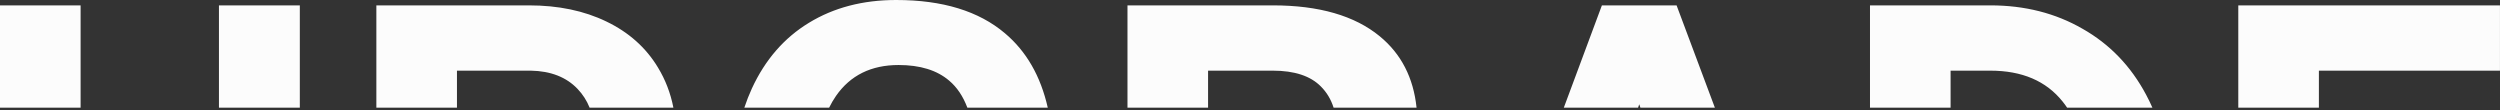 <?xml version="1.0" encoding="UTF-8"?> <svg xmlns="http://www.w3.org/2000/svg" width="727" height="32" viewBox="0 0 727 32" fill="none"><rect x="0" y="0" width="727" height="32" fill="#333333" stroke="none"/> <path fill-rule="evenodd" clip-rule="evenodd" d="M87.188 31.312V1.562H63.672V31.312H87.188ZM195.822 31.312C195.005 27.095 193.505 23.194 191.321 19.609C187.832 13.828 182.832 9.375 176.321 6.25C169.863 3.125 162.363 1.562 153.821 1.562H109.446V31.312H132.884V20.547H154.368C160.149 20.651 164.681 22.422 167.962 25.859C169.479 27.449 170.645 29.267 171.461 31.312H195.822ZM241.108 31.312H216.451C217.097 29.37 217.833 27.5 218.658 25.703C222.512 17.37 228.033 11.016 235.221 6.641C242.46 2.214 250.924 0 260.611 0C274.101 0 284.648 3.229 292.252 9.688C298.471 14.927 302.618 22.136 304.691 31.312H281.308C280.055 27.983 278.286 25.358 276.002 23.438C272.46 20.417 267.564 18.906 261.314 18.906C253.346 18.906 247.278 21.901 243.111 27.891C242.38 28.942 241.713 30.082 241.108 31.312ZM411.935 31.312C411.027 22.585 407.458 15.663 401.229 10.547C393.938 4.557 383.573 1.562 370.136 1.562H327.87V31.312H351.307V20.547H370.136C376.438 20.547 381.099 22.083 384.12 25.156C385.821 26.857 387.051 28.909 387.811 31.312H411.935ZM498.686 31.312L487.551 1.562H465.832L454.757 31.312H476.359L476.691 30.312L477.027 31.312H498.686ZM625.919 31.312C625.363 30.043 624.758 28.798 624.106 27.578C619.679 19.245 613.507 12.838 605.591 8.359C597.726 3.828 588.794 1.562 578.794 1.562H543.794V31.312H567.231V20.547H578.794C588.013 20.547 595.018 23.542 599.809 29.531C600.268 30.099 600.704 30.693 601.119 31.312H625.919ZM674.334 31.312H650.896V1.562H726.99V20.547H674.334V31.312ZM0 31.312V1.562H23.438V31.312H0Z" fill="#FCFCFC"></path> </svg> 